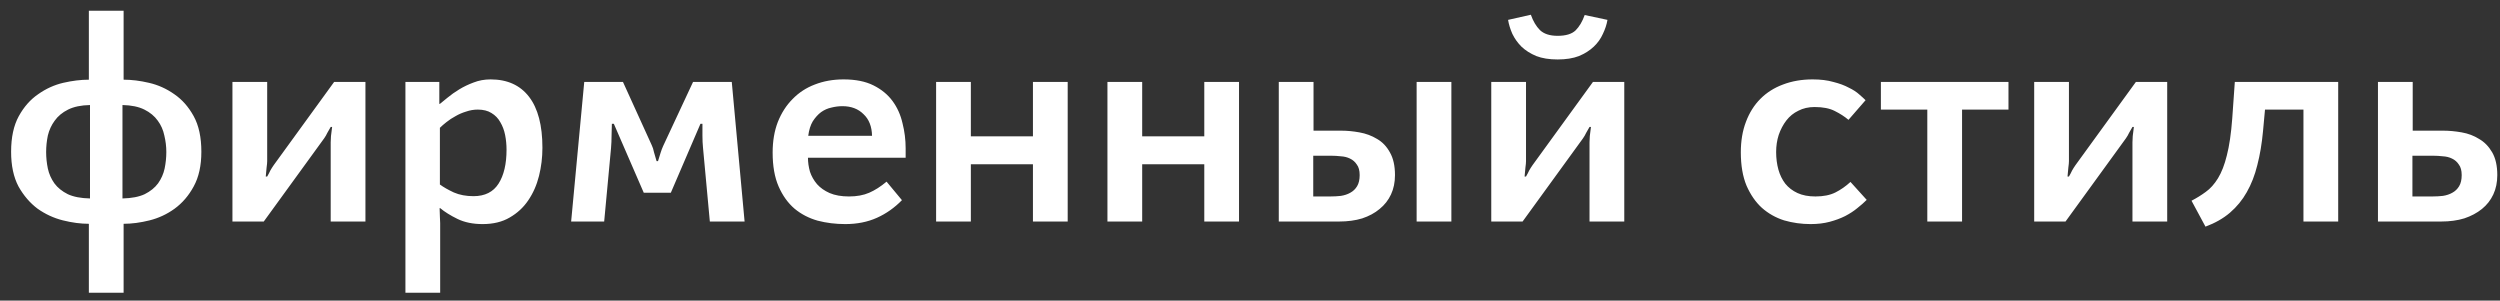 <?xml version="1.0" encoding="UTF-8"?> <svg xmlns="http://www.w3.org/2000/svg" width="158" height="19" viewBox="0 0 158 19" fill="none"><rect x="0" y="0" width="158" height="19" fill="#333333" stroke="none"/> <path d="M5.616 14.144C5.1 14.144 4.554 14.072 3.978 13.928C3.402 13.784 2.868 13.538 2.376 13.19C1.896 12.83 1.494 12.362 1.17 11.786C0.858 11.198 0.702 10.466 0.702 9.59C0.702 8.678 0.864 7.928 1.188 7.34C1.512 6.752 1.92 6.29 2.412 5.954C2.904 5.606 3.432 5.366 3.996 5.234C4.572 5.102 5.112 5.036 5.616 5.036V0.68H7.812V5.036C8.316 5.036 8.85 5.102 9.414 5.234C9.99 5.366 10.524 5.606 11.016 5.954C11.508 6.29 11.916 6.752 12.24 7.34C12.564 7.928 12.726 8.678 12.726 9.59C12.726 10.466 12.564 11.198 12.24 11.786C11.928 12.362 11.526 12.83 11.034 13.19C10.554 13.538 10.026 13.784 9.45 13.928C8.874 14.072 8.328 14.144 7.812 14.144V18.5H5.616V14.144ZM5.688 6.638C5.124 6.65 4.662 6.746 4.302 6.926C3.942 7.106 3.66 7.34 3.456 7.628C3.252 7.904 3.108 8.216 3.024 8.564C2.952 8.912 2.916 9.26 2.916 9.608C2.916 9.956 2.952 10.304 3.024 10.652C3.096 10.988 3.234 11.3 3.438 11.588C3.642 11.864 3.924 12.092 4.284 12.272C4.644 12.44 5.112 12.53 5.688 12.542V6.638ZM10.512 9.608C10.512 9.26 10.47 8.912 10.386 8.564C10.314 8.216 10.176 7.904 9.972 7.628C9.768 7.34 9.486 7.106 9.126 6.926C8.766 6.746 8.304 6.65 7.74 6.638V12.542C8.316 12.53 8.784 12.44 9.144 12.272C9.504 12.092 9.786 11.864 9.99 11.588C10.194 11.3 10.332 10.988 10.404 10.652C10.476 10.304 10.512 9.956 10.512 9.608ZM16.886 5.18V10.184C16.886 10.28 16.874 10.412 16.85 10.58C16.838 10.748 16.82 10.94 16.796 11.156H16.886C16.97 11.012 17.036 10.886 17.084 10.778C17.144 10.67 17.216 10.556 17.3 10.436L21.116 5.18H23.096V14H20.9V8.996C20.9 8.9 20.906 8.768 20.918 8.6C20.942 8.432 20.966 8.24 20.99 8.024H20.9C20.816 8.168 20.744 8.294 20.684 8.402C20.636 8.51 20.57 8.624 20.486 8.744L16.67 14H14.69V5.18H16.886ZM27.765 5.18V6.566H27.801C27.921 6.47 28.083 6.338 28.287 6.17C28.503 5.99 28.749 5.816 29.025 5.648C29.301 5.48 29.601 5.336 29.925 5.216C30.261 5.084 30.621 5.018 31.005 5.018C32.061 5.018 32.871 5.384 33.435 6.116C33.999 6.848 34.281 7.922 34.281 9.338C34.281 9.95 34.209 10.544 34.065 11.12C33.921 11.696 33.693 12.212 33.381 12.668C33.081 13.112 32.691 13.472 32.211 13.748C31.743 14.024 31.173 14.162 30.501 14.162C29.889 14.162 29.361 14.054 28.917 13.838C28.473 13.622 28.107 13.394 27.819 13.154H27.783C27.783 13.322 27.789 13.502 27.801 13.694C27.813 13.874 27.819 14.012 27.819 14.108V18.5H25.623V5.18H27.765ZM32.013 9.464C32.013 9.14 31.983 8.828 31.923 8.528C31.863 8.228 31.761 7.958 31.617 7.718C31.485 7.478 31.299 7.286 31.059 7.142C30.831 6.998 30.543 6.926 30.195 6.926C29.943 6.926 29.697 6.968 29.457 7.052C29.217 7.124 28.995 7.22 28.791 7.34C28.587 7.448 28.395 7.574 28.215 7.718C28.047 7.85 27.909 7.97 27.801 8.078V11.66C28.029 11.828 28.323 11.996 28.683 12.164C29.043 12.32 29.457 12.398 29.925 12.398C30.645 12.398 31.173 12.134 31.509 11.606C31.845 11.078 32.013 10.364 32.013 9.464ZM39.372 5.18L41.19 9.176C41.25 9.296 41.298 9.446 41.334 9.626C41.382 9.794 41.436 9.98 41.496 10.184H41.586C41.646 9.98 41.7 9.806 41.748 9.662C41.796 9.506 41.85 9.362 41.91 9.23L43.8 5.18H46.248L47.058 14H44.862L44.43 9.338C44.406 9.11 44.394 8.846 44.394 8.546C44.394 8.234 44.394 7.994 44.394 7.826H44.268L42.396 12.182H40.686L38.796 7.826H38.67C38.67 7.994 38.664 8.228 38.652 8.528C38.652 8.828 38.64 9.11 38.616 9.374L38.184 14H36.096L36.924 5.18H39.372ZM48.831 9.644C48.831 8.924 48.939 8.282 49.155 7.718C49.383 7.142 49.695 6.656 50.091 6.26C50.487 5.852 50.955 5.546 51.495 5.342C52.047 5.126 52.653 5.018 53.313 5.018C54.069 5.018 54.699 5.144 55.203 5.396C55.707 5.648 56.109 5.978 56.409 6.386C56.709 6.794 56.919 7.262 57.039 7.79C57.171 8.306 57.237 8.834 57.237 9.374V9.968H51.063C51.063 10.256 51.105 10.55 51.189 10.85C51.285 11.138 51.435 11.402 51.639 11.642C51.843 11.87 52.107 12.056 52.431 12.2C52.767 12.344 53.175 12.416 53.655 12.416C54.147 12.416 54.573 12.338 54.933 12.182C55.293 12.026 55.659 11.792 56.031 11.48L57.003 12.65C56.535 13.13 56.007 13.502 55.419 13.766C54.831 14.03 54.165 14.162 53.421 14.162C52.809 14.162 52.227 14.09 51.675 13.946C51.123 13.79 50.637 13.538 50.217 13.19C49.797 12.83 49.461 12.362 49.209 11.786C48.957 11.21 48.831 10.496 48.831 9.644ZM55.113 8.582C55.101 7.994 54.921 7.538 54.573 7.214C54.237 6.878 53.793 6.71 53.241 6.71C53.013 6.71 52.779 6.74 52.539 6.8C52.311 6.848 52.095 6.944 51.891 7.088C51.699 7.232 51.525 7.424 51.369 7.664C51.225 7.904 51.129 8.21 51.081 8.582H55.113ZM61.358 5.18V8.618H65.282V5.18H67.478V14H65.282V10.382H61.358V14H59.162V5.18H61.358ZM72.186 5.18V8.618H76.111V5.18H78.306V14H76.111V10.382H72.186V14H69.99V5.18H72.186ZM83.015 5.18V8.258H84.761C85.133 8.258 85.517 8.294 85.913 8.366C86.321 8.438 86.693 8.576 87.029 8.78C87.365 8.972 87.635 9.254 87.839 9.626C88.055 9.998 88.163 10.478 88.163 11.066C88.163 11.522 88.079 11.93 87.911 12.29C87.743 12.65 87.503 12.956 87.191 13.208C86.891 13.46 86.525 13.658 86.093 13.802C85.661 13.934 85.175 14 84.635 14H80.819V5.18H83.015ZM84.077 12.416C84.305 12.416 84.527 12.404 84.743 12.38C84.971 12.344 85.169 12.278 85.337 12.182C85.517 12.086 85.661 11.948 85.769 11.768C85.877 11.588 85.931 11.354 85.931 11.066C85.931 10.778 85.871 10.556 85.751 10.4C85.643 10.232 85.499 10.106 85.319 10.022C85.151 9.938 84.959 9.89 84.743 9.878C84.527 9.854 84.323 9.842 84.131 9.842H82.997V12.416H84.077ZM91.727 5.18V14H89.531V5.18H91.727ZM96.444 5.18V10.184C96.444 10.28 96.432 10.412 96.408 10.58C96.396 10.748 96.378 10.94 96.354 11.156H96.444C96.528 11.012 96.594 10.886 96.642 10.778C96.702 10.67 96.774 10.556 96.858 10.436L100.674 5.18H102.654V14H100.458V8.996C100.458 8.9 100.464 8.768 100.476 8.6C100.5 8.432 100.524 8.24 100.548 8.024H100.458C100.374 8.168 100.302 8.294 100.242 8.402C100.194 8.51 100.128 8.624 100.044 8.744L96.228 14H94.248V5.18H96.444ZM96.75 0.932C96.894 1.34 97.086 1.664 97.326 1.904C97.578 2.144 97.95 2.264 98.442 2.264C98.958 2.264 99.336 2.15 99.576 1.922C99.816 1.682 100.008 1.358 100.152 0.95L101.592 1.256C101.544 1.544 101.448 1.838 101.304 2.138C101.172 2.438 100.98 2.708 100.728 2.948C100.476 3.188 100.164 3.386 99.792 3.542C99.42 3.686 98.97 3.758 98.442 3.758C97.914 3.758 97.464 3.686 97.092 3.542C96.72 3.386 96.408 3.188 96.156 2.948C95.916 2.708 95.724 2.438 95.58 2.138C95.448 1.838 95.358 1.544 95.31 1.256L96.75 0.932ZM110.02 9.626C110.02 8.906 110.128 8.264 110.344 7.7C110.56 7.124 110.866 6.638 111.262 6.242C111.658 5.846 112.132 5.546 112.684 5.342C113.248 5.126 113.872 5.018 114.556 5.018C115.06 5.018 115.498 5.072 115.87 5.18C116.254 5.276 116.578 5.396 116.842 5.54C117.118 5.672 117.34 5.816 117.508 5.972C117.676 6.116 117.808 6.236 117.904 6.332L116.824 7.574C116.584 7.37 116.296 7.184 115.96 7.016C115.636 6.848 115.21 6.764 114.682 6.764C114.298 6.764 113.956 6.842 113.656 6.998C113.356 7.142 113.104 7.346 112.9 7.61C112.696 7.874 112.534 8.18 112.414 8.528C112.306 8.864 112.252 9.224 112.252 9.608C112.252 10.004 112.3 10.376 112.396 10.724C112.492 11.06 112.636 11.354 112.828 11.606C113.032 11.858 113.29 12.056 113.602 12.2C113.914 12.344 114.292 12.416 114.736 12.416C115.24 12.416 115.66 12.332 115.996 12.164C116.332 11.996 116.65 11.774 116.95 11.498L117.976 12.632C117.808 12.8 117.61 12.974 117.382 13.154C117.166 13.334 116.908 13.502 116.608 13.658C116.32 13.802 115.996 13.922 115.636 14.018C115.276 14.114 114.874 14.162 114.43 14.162C113.854 14.162 113.296 14.084 112.756 13.928C112.228 13.76 111.76 13.496 111.352 13.136C110.956 12.776 110.632 12.308 110.38 11.732C110.14 11.156 110.02 10.454 110.02 9.626ZM118.872 6.926V5.18H126.936V6.926H124.002V14H121.806V6.926H118.872ZM130.757 5.18V10.184C130.757 10.28 130.745 10.412 130.721 10.58C130.709 10.748 130.691 10.94 130.667 11.156H130.757C130.841 11.012 130.907 10.886 130.955 10.778C131.015 10.67 131.087 10.556 131.171 10.436L134.987 5.18H136.967V14H134.771V8.996C134.771 8.9 134.777 8.768 134.789 8.6C134.813 8.432 134.837 8.24 134.861 8.024H134.771C134.687 8.168 134.615 8.294 134.555 8.402C134.507 8.51 134.441 8.624 134.357 8.744L130.541 14H128.561V5.18H130.757ZM138.504 12.686C138.828 12.518 139.128 12.332 139.404 12.128C139.692 11.924 139.95 11.636 140.178 11.264C140.406 10.892 140.592 10.412 140.736 9.824C140.892 9.224 141.006 8.444 141.078 7.484L141.24 5.18H147.774V14H145.578V6.926H143.148L143.022 8.294C142.95 9.074 142.83 9.788 142.662 10.436C142.506 11.072 142.284 11.642 141.996 12.146C141.72 12.638 141.366 13.07 140.934 13.442C140.514 13.802 139.998 14.096 139.386 14.324L138.504 12.686ZM152.483 5.18V8.258H154.409C154.781 8.258 155.171 8.294 155.579 8.366C155.987 8.438 156.353 8.576 156.677 8.78C157.013 8.972 157.289 9.254 157.505 9.626C157.721 9.998 157.829 10.478 157.829 11.066C157.829 11.522 157.745 11.93 157.577 12.29C157.409 12.65 157.169 12.956 156.857 13.208C156.545 13.46 156.173 13.658 155.741 13.802C155.309 13.934 154.823 14 154.283 14H150.287V5.18H152.483ZM153.725 12.416C153.953 12.416 154.175 12.404 154.391 12.38C154.619 12.344 154.817 12.278 154.985 12.182C155.165 12.086 155.309 11.948 155.417 11.768C155.525 11.588 155.579 11.354 155.579 11.066C155.579 10.778 155.519 10.556 155.399 10.4C155.291 10.232 155.147 10.106 154.967 10.022C154.799 9.938 154.607 9.89 154.391 9.878C154.175 9.854 153.971 9.842 153.779 9.842H152.465V12.416H153.725Z" fill="white"></path> </svg> 
